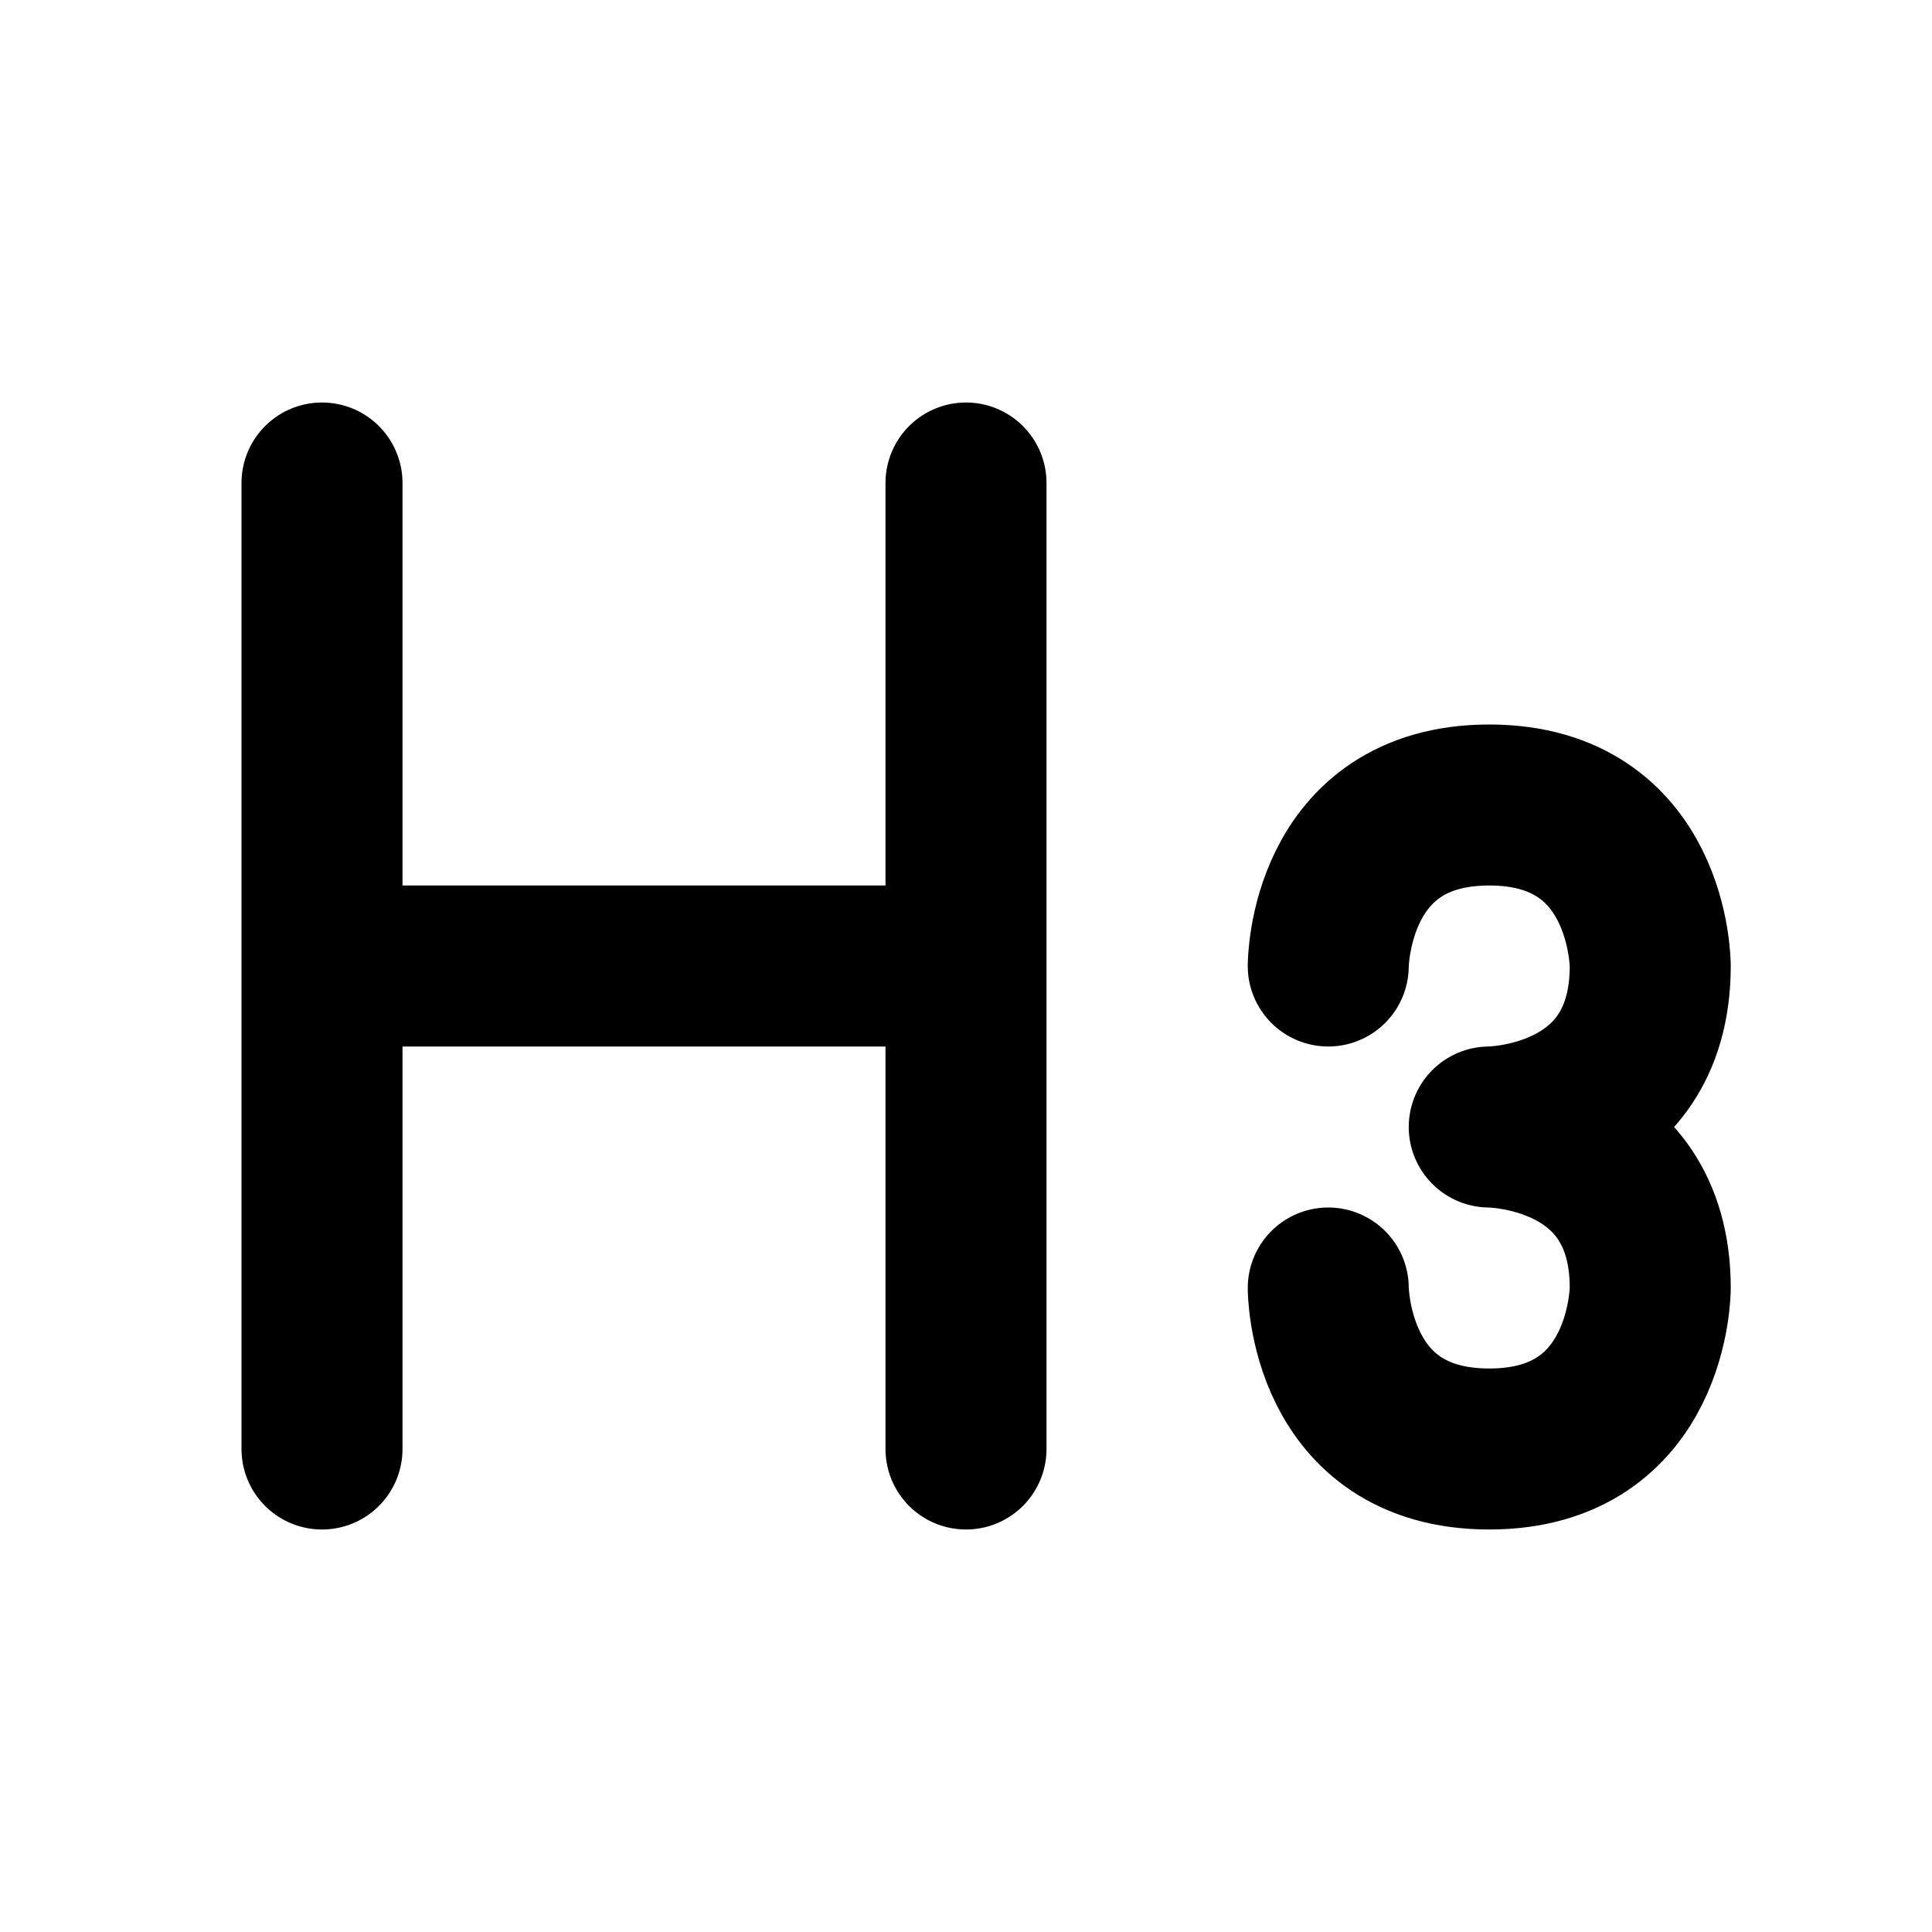 <svg xmlns="http://www.w3.org/2000/svg" viewBox="0 0 24 24" width="1em" height="1em">
<path fill="none" stroke="currentColor" stroke-linecap="round" stroke-linejoin="round" stroke-width="2" d="M4 6L4 18M12 6L12 18M5 12L11 12M16.5 16C16.5 16 16.5 18 18.5 18C20.5 18 20.5 16 20.5 16C20.5 14 18.5 14 18.5 14C18.5 14 20.5 14 20.5 12C20.5 12 20.5 10 18.5 10C16.5 10 16.5 12 16.5 12"/>
</svg>